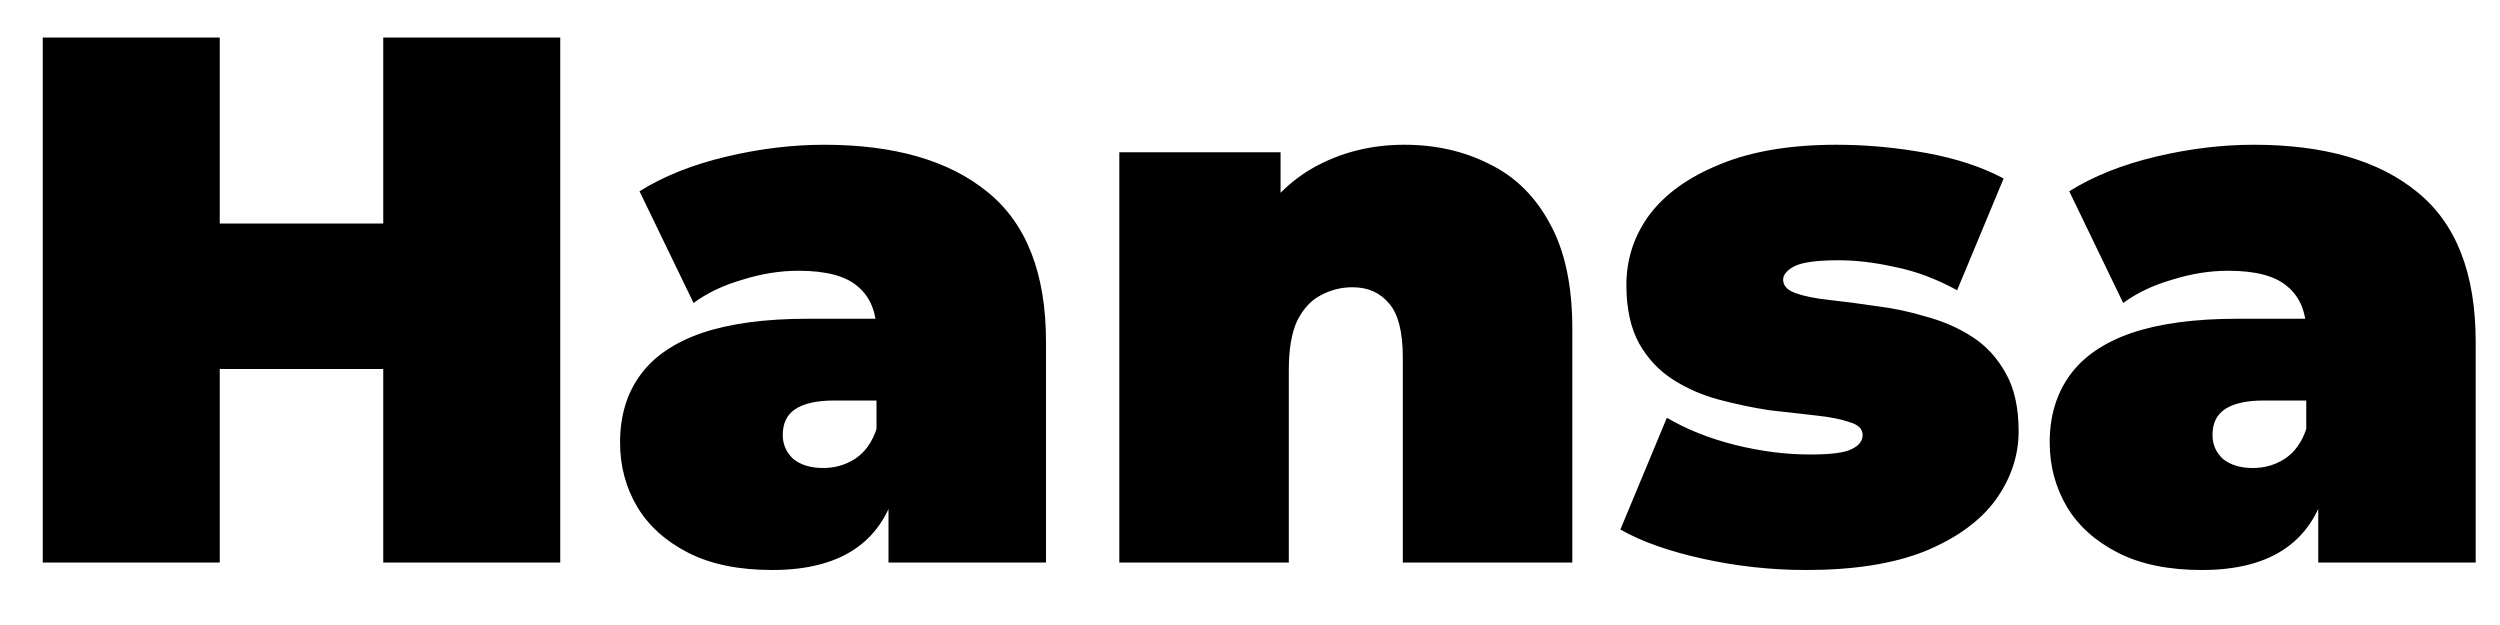 <?xml version="1.0" encoding="UTF-8"?> <svg xmlns="http://www.w3.org/2000/svg" width="40" height="10" viewBox="0 0 40 10" fill="none"> <path d="M6.132 0.6H8.964V9H6.132V0.6ZM3.516 9H0.684V0.6H3.516V9ZM6.324 5.904H3.324V3.576H6.324V5.904ZM14.216 9V7.836L14.024 7.524V5.316C14.024 4.996 13.925 4.752 13.725 4.584C13.533 4.416 13.216 4.332 12.777 4.332C12.48 4.332 12.181 4.38 11.877 4.476C11.572 4.564 11.312 4.688 11.097 4.848L10.232 3.06C10.617 2.82 11.076 2.636 11.613 2.508C12.149 2.38 12.672 2.316 13.184 2.316C14.312 2.316 15.184 2.568 15.8 3.072C16.424 3.576 16.736 4.376 16.736 5.472V9H14.216ZM12.357 9.12C11.82 9.12 11.373 9.028 11.012 8.844C10.652 8.66 10.38 8.416 10.197 8.112C10.012 7.8 9.921 7.456 9.921 7.08C9.921 6.656 10.028 6.296 10.245 6C10.46 5.704 10.789 5.48 11.229 5.328C11.677 5.176 12.241 5.1 12.921 5.1H14.289V6.408H13.352C13.065 6.408 12.852 6.456 12.716 6.552C12.588 6.64 12.524 6.776 12.524 6.96C12.524 7.112 12.581 7.24 12.693 7.344C12.812 7.44 12.973 7.488 13.172 7.488C13.357 7.488 13.524 7.44 13.677 7.344C13.836 7.24 13.953 7.08 14.024 6.864L14.373 7.668C14.268 8.156 14.049 8.52 13.713 8.76C13.377 9 12.925 9.12 12.357 9.12ZM22.469 2.316C22.973 2.316 23.429 2.42 23.837 2.628C24.245 2.828 24.565 3.144 24.797 3.576C25.037 4.008 25.157 4.568 25.157 5.256V9H22.445V5.724C22.445 5.316 22.373 5.028 22.229 4.86C22.085 4.684 21.889 4.596 21.641 4.596C21.457 4.596 21.285 4.64 21.125 4.728C20.973 4.808 20.849 4.944 20.753 5.136C20.665 5.328 20.621 5.588 20.621 5.916V9H17.909V2.436H20.489V4.356L19.973 3.804C20.229 3.308 20.573 2.936 21.005 2.688C21.445 2.44 21.933 2.316 22.469 2.316ZM28.902 9.12C28.342 9.12 27.79 9.06 27.246 8.94C26.702 8.82 26.262 8.664 25.926 8.472L26.67 6.684C26.982 6.868 27.342 7.012 27.75 7.116C28.166 7.22 28.57 7.272 28.962 7.272C29.29 7.272 29.51 7.244 29.622 7.188C29.742 7.132 29.802 7.056 29.802 6.96C29.802 6.864 29.734 6.796 29.598 6.756C29.462 6.708 29.282 6.672 29.058 6.648C28.834 6.624 28.586 6.596 28.314 6.564C28.05 6.524 27.782 6.468 27.51 6.396C27.238 6.324 26.99 6.216 26.766 6.072C26.542 5.928 26.362 5.736 26.226 5.496C26.09 5.248 26.022 4.936 26.022 4.56C26.022 4.144 26.146 3.768 26.394 3.432C26.65 3.096 27.026 2.828 27.522 2.628C28.026 2.42 28.646 2.316 29.382 2.316C29.862 2.316 30.342 2.36 30.822 2.448C31.302 2.536 31.714 2.672 32.058 2.856L31.314 4.644C30.978 4.46 30.646 4.336 30.318 4.272C29.998 4.2 29.698 4.164 29.418 4.164C29.074 4.164 28.838 4.196 28.71 4.26C28.59 4.324 28.53 4.396 28.53 4.476C28.53 4.572 28.598 4.644 28.734 4.692C28.87 4.74 29.05 4.776 29.274 4.8C29.498 4.824 29.742 4.856 30.006 4.896C30.278 4.928 30.546 4.984 30.81 5.064C31.082 5.136 31.33 5.244 31.554 5.388C31.778 5.532 31.958 5.728 32.094 5.976C32.23 6.216 32.298 6.524 32.298 6.9C32.298 7.292 32.174 7.66 31.926 8.004C31.678 8.34 31.302 8.612 30.798 8.82C30.294 9.02 29.662 9.12 28.902 9.12ZM37.092 9V7.836L36.9 7.524V5.316C36.9 4.996 36.8 4.752 36.599 4.584C36.407 4.416 36.092 4.332 35.651 4.332C35.355 4.332 35.056 4.38 34.752 4.476C34.447 4.564 34.188 4.688 33.971 4.848L33.108 3.06C33.492 2.82 33.952 2.636 34.487 2.508C35.023 2.38 35.547 2.316 36.059 2.316C37.188 2.316 38.059 2.568 38.675 3.072C39.3 3.576 39.611 4.376 39.611 5.472V9H37.092ZM35.231 9.12C34.696 9.12 34.248 9.028 33.888 8.844C33.528 8.66 33.255 8.416 33.072 8.112C32.888 7.8 32.795 7.456 32.795 7.08C32.795 6.656 32.904 6.296 33.12 6C33.336 5.704 33.663 5.48 34.103 5.328C34.551 5.176 35.115 5.1 35.795 5.1H37.163V6.408H36.227C35.94 6.408 35.727 6.456 35.592 6.552C35.464 6.64 35.4 6.776 35.4 6.96C35.4 7.112 35.456 7.24 35.568 7.344C35.688 7.44 35.847 7.488 36.047 7.488C36.231 7.488 36.4 7.44 36.551 7.344C36.712 7.24 36.828 7.08 36.9 6.864L37.248 7.668C37.144 8.156 36.923 8.52 36.587 8.76C36.252 9 35.8 9.12 35.231 9.12Z" fill="black"></path> </svg> 